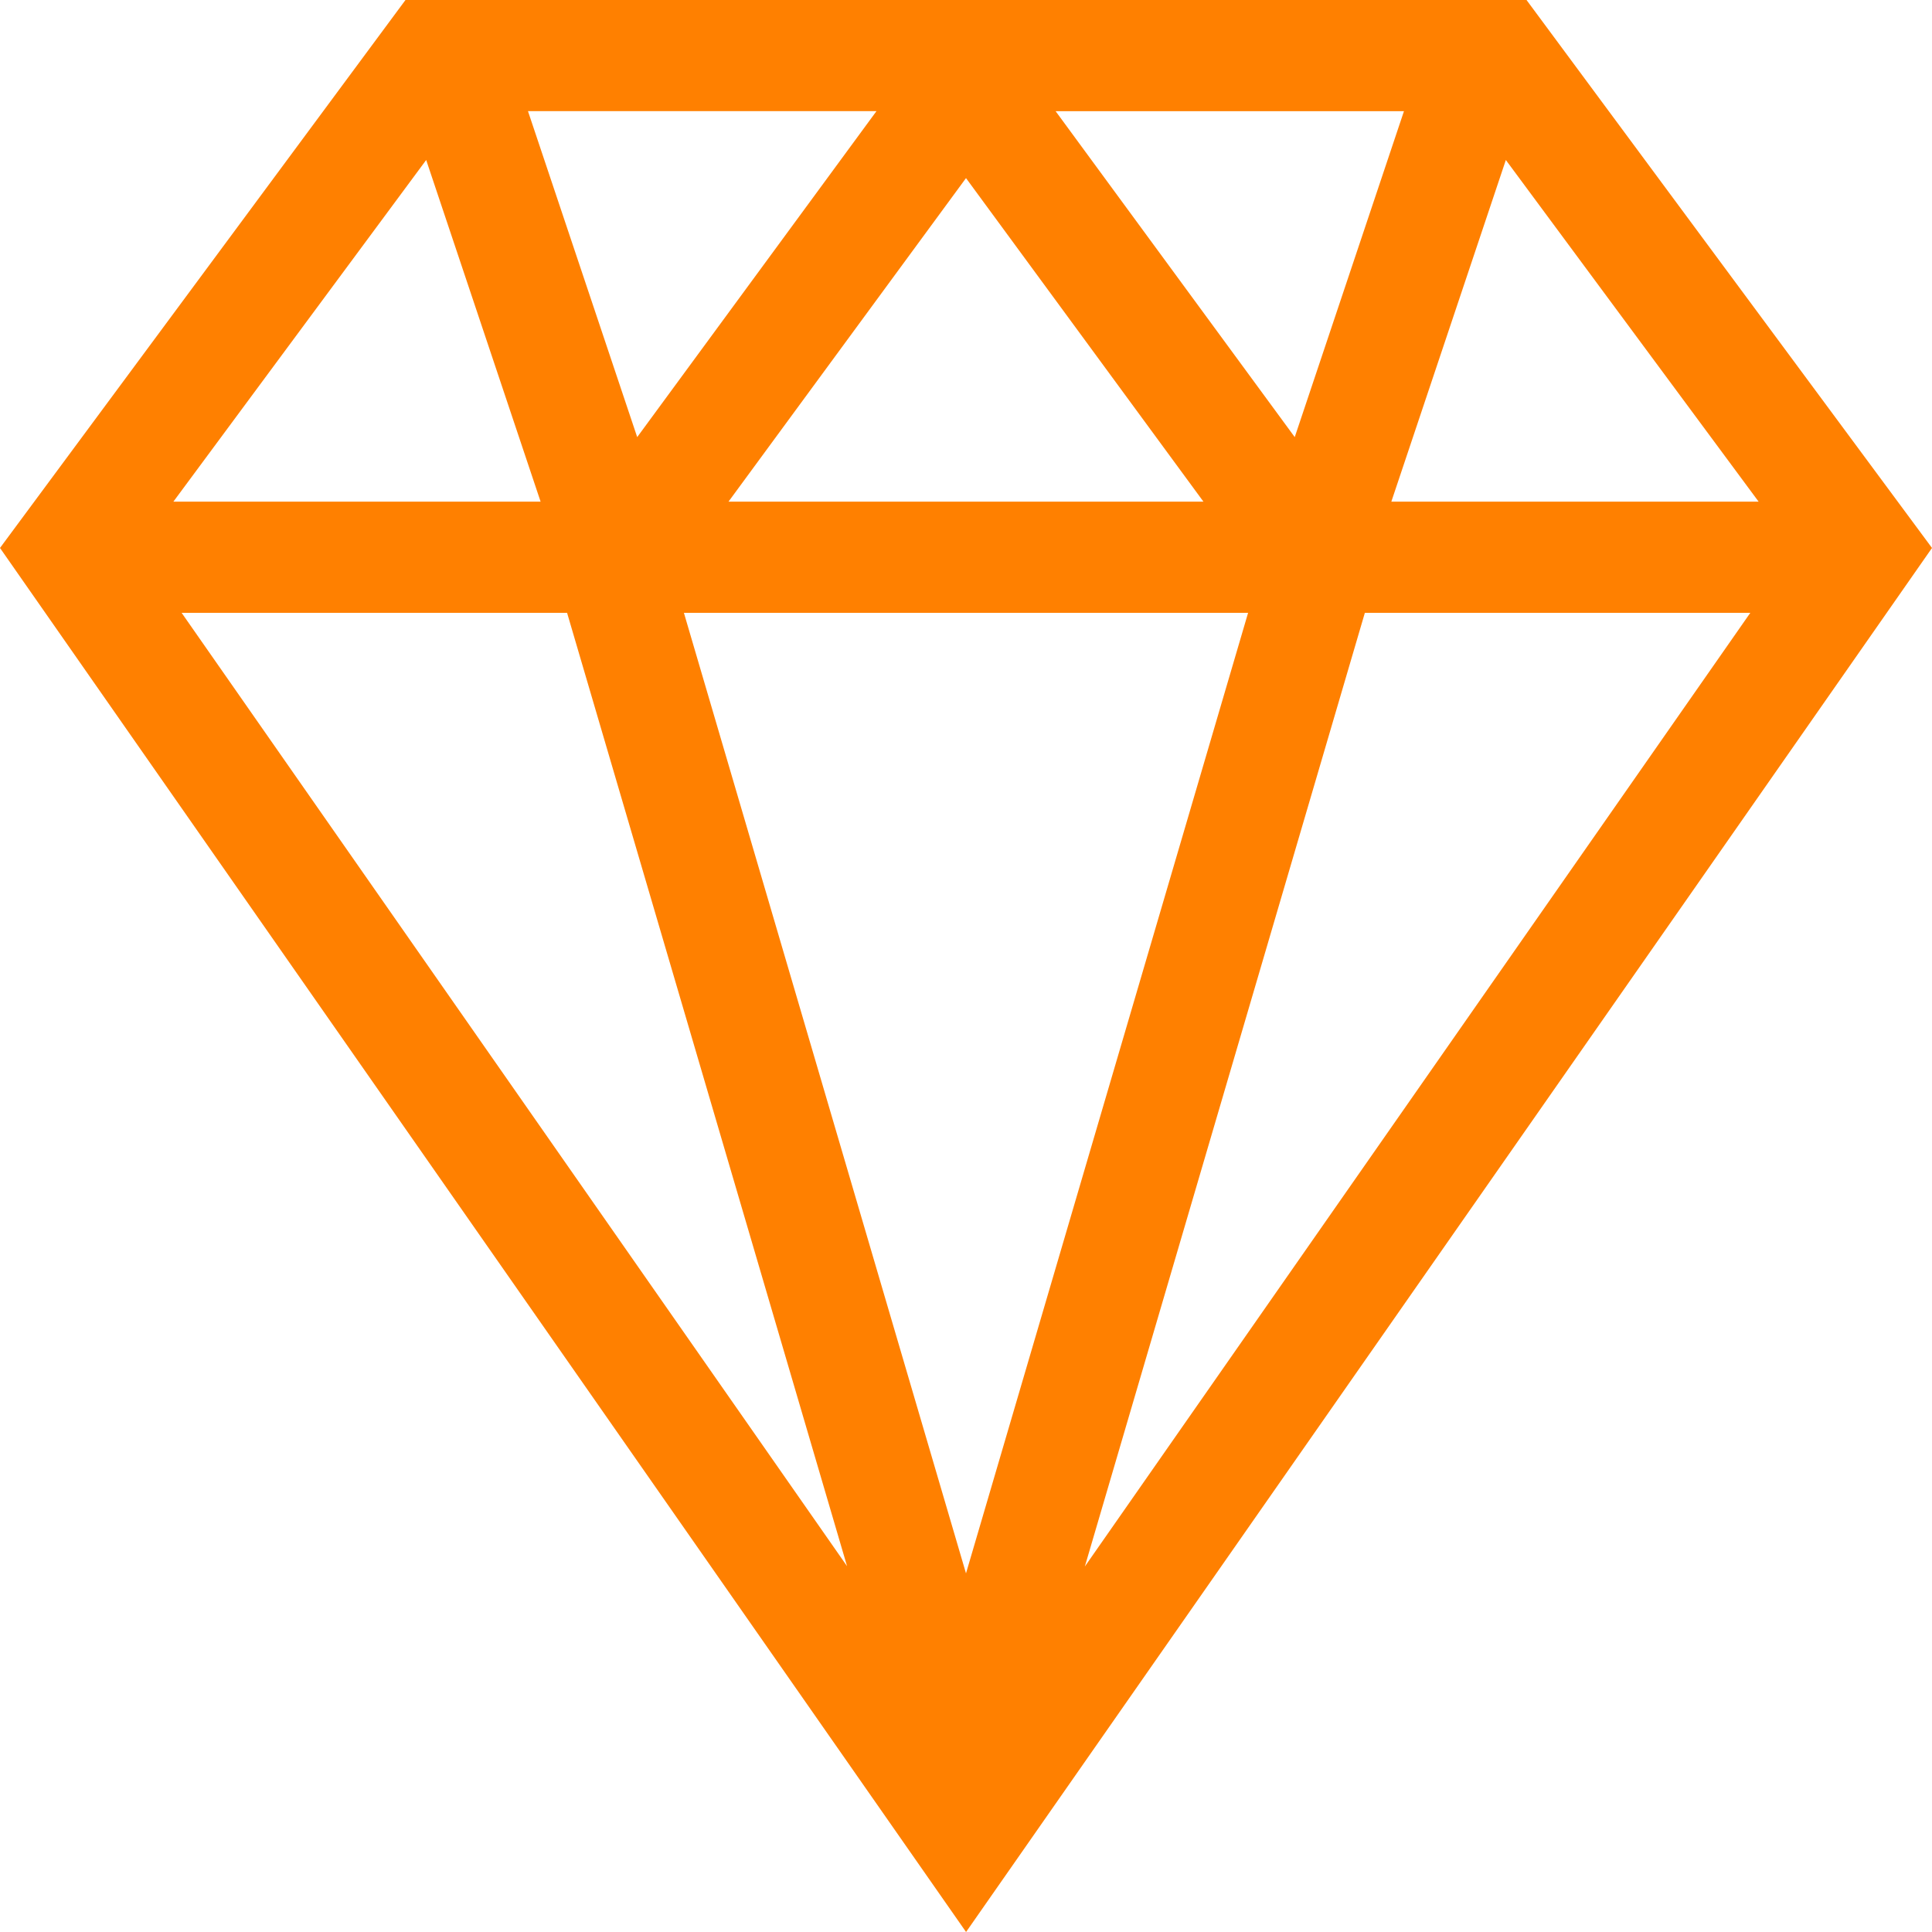 <svg xmlns="http://www.w3.org/2000/svg" width="64" height="64" fill="rgba(255,128,0,1)" viewBox="0 0 64 64"><path d="M50.568 0H13.432L0 18.152 32.002 64 64 18.152 50.568 0zM32 5.9l7.865 10.717H24.133L32 5.9zm-10.892 8.58L17.49 3.682h11.544L21.108 14.48zm13.86-10.797h11.54L42.89 14.48 34.968 3.682zM41.345 20.3L32 52.12 22.655 20.3h18.69zm-22.56 0l9.275 31.582L6.016 20.3h12.77zm26.427 0h12.77L35.937 51.892 45.213 20.3zm13.043-3.683H46.09L49.883 5.3l8.373 11.317zM14.118 5.3l3.79 11.317H5.744L14.118 5.3z"/></svg>